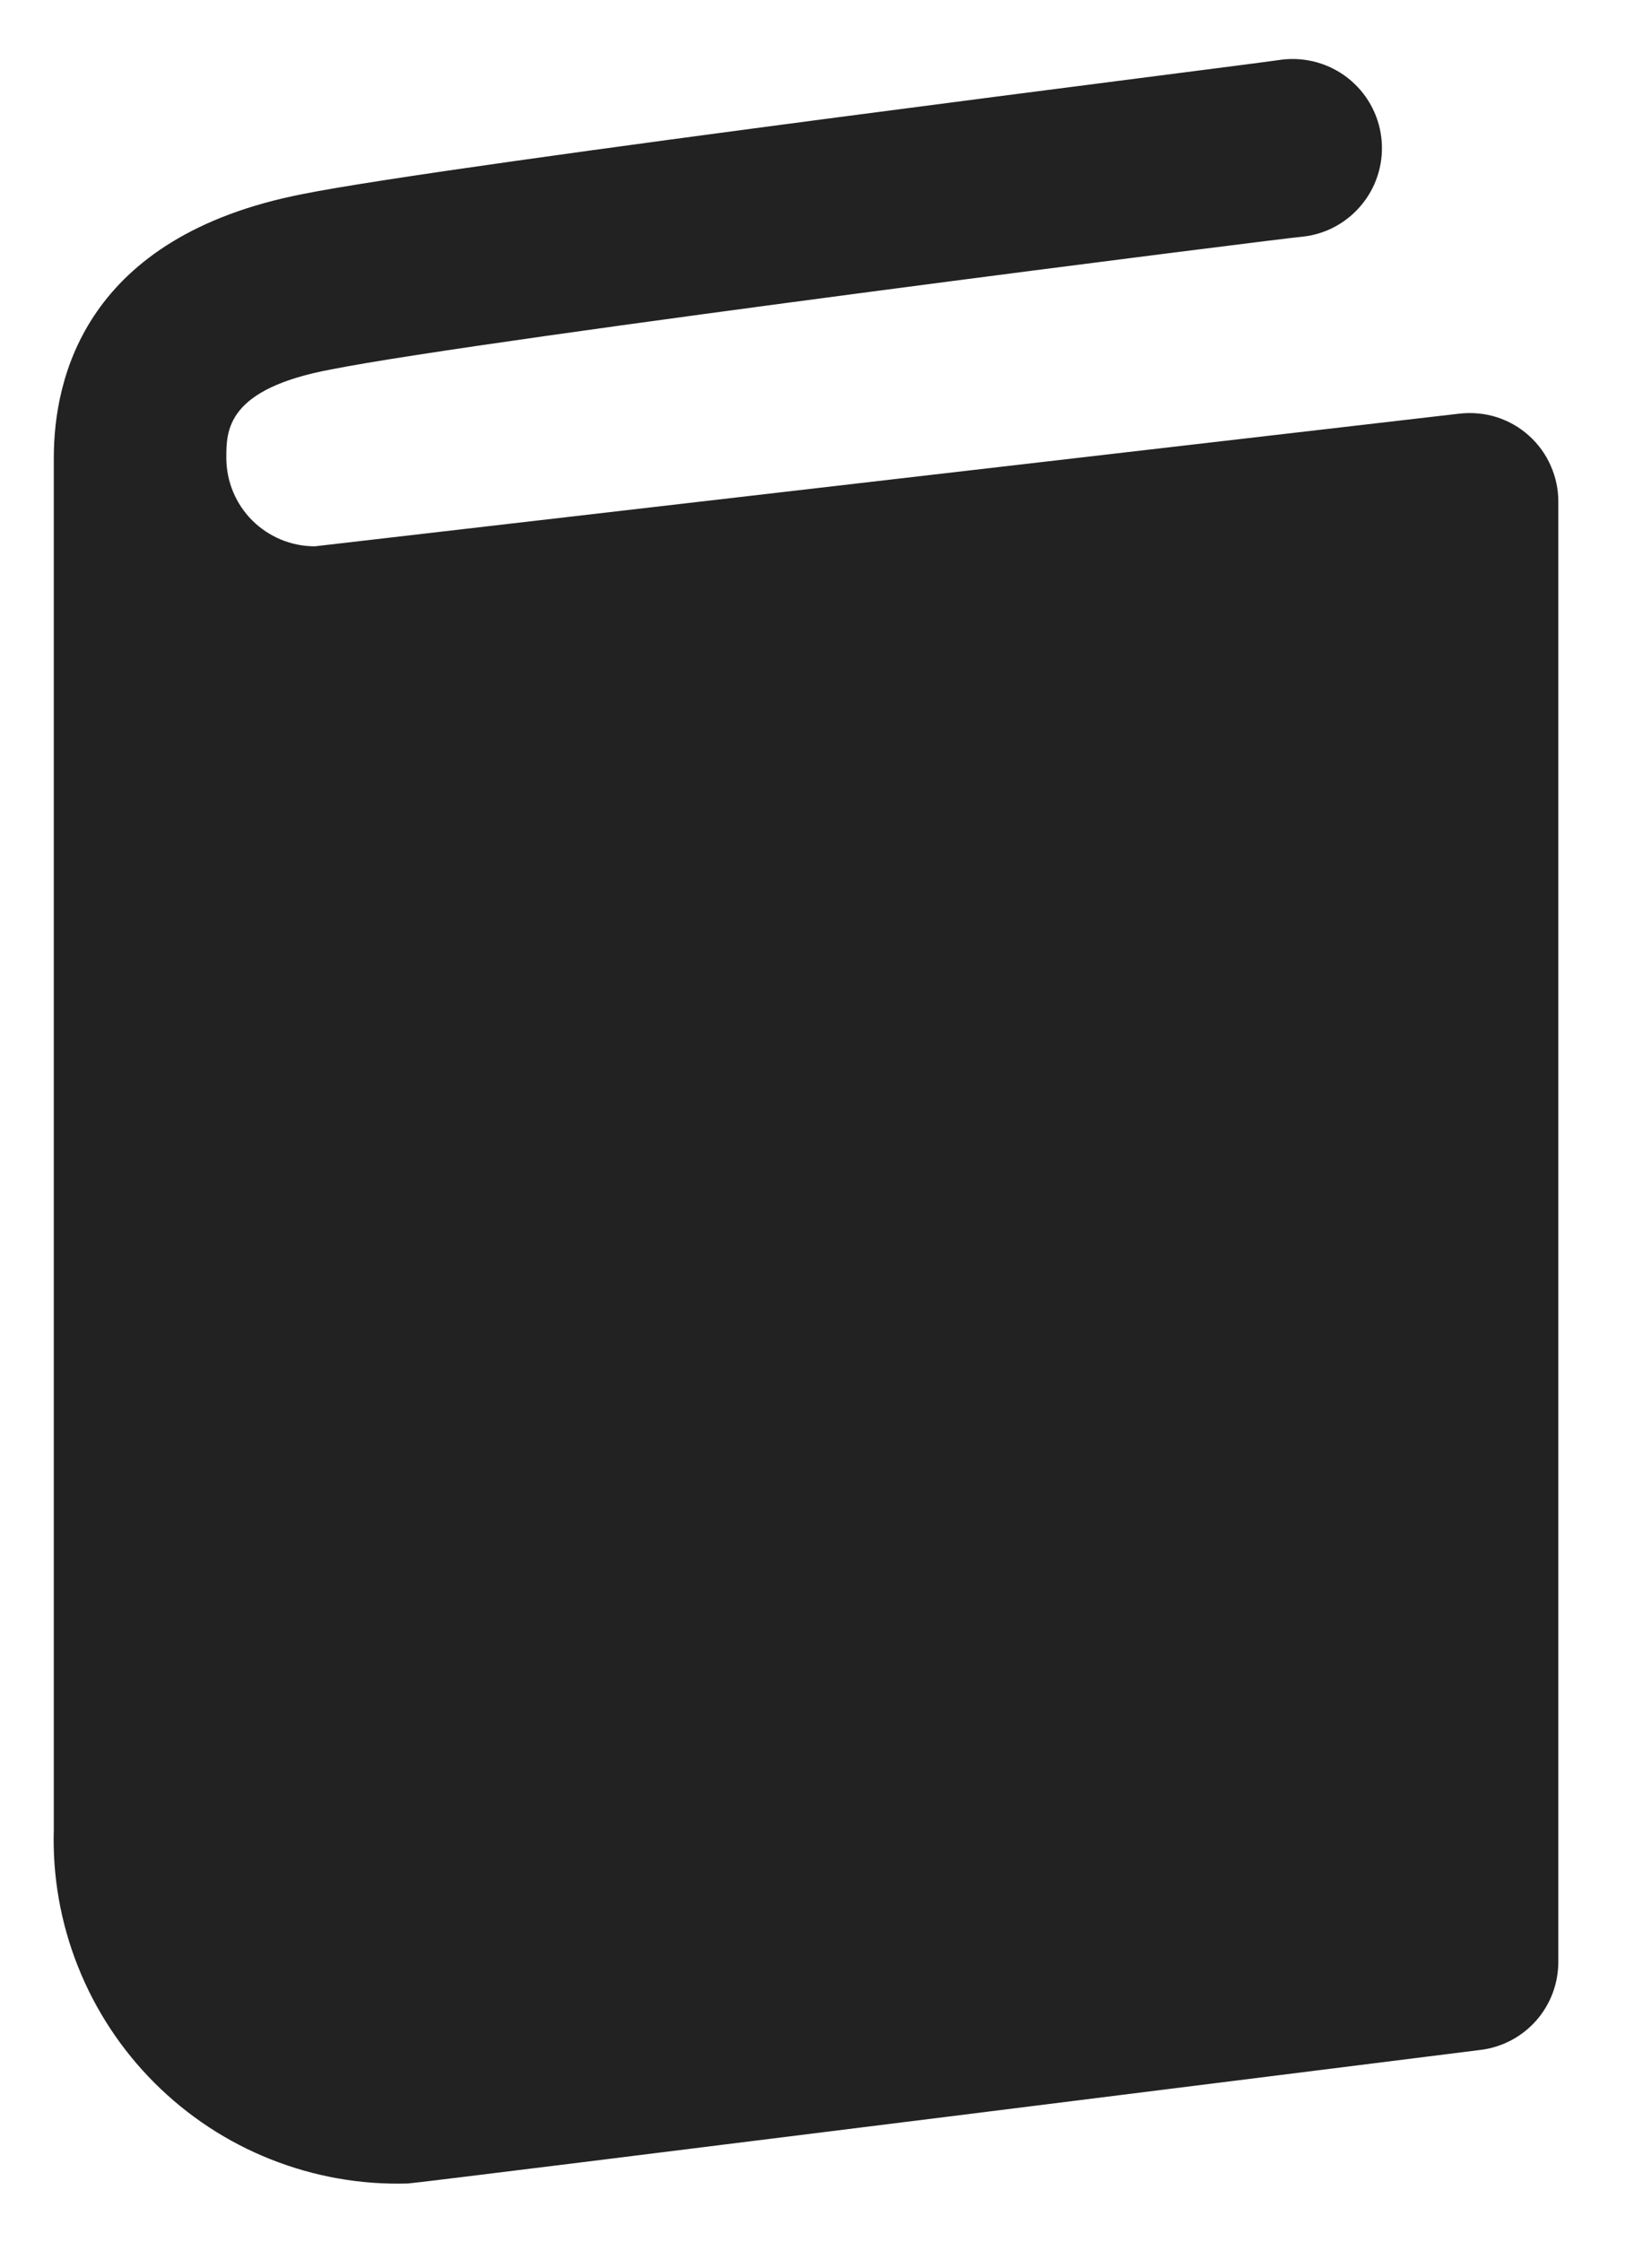<svg width="14" height="19" viewBox="0 0 14 19" fill="none" xmlns="http://www.w3.org/2000/svg">
<path d="M12.958 3.693C12.88 3.622 12.787 3.569 12.686 3.536C12.585 3.504 12.479 3.494 12.373 3.505L2.668 4.63C2.469 4.63 2.279 4.551 2.138 4.411C1.997 4.27 1.918 4.079 1.918 3.88C1.918 3.648 1.918 3.295 2.811 3.13C4.093 2.875 10.978 2.005 11.046 2.005C11.245 1.982 11.426 1.88 11.55 1.722C11.674 1.565 11.73 1.364 11.706 1.165C11.682 0.966 11.58 0.785 11.422 0.661C11.265 0.538 11.065 0.482 10.866 0.505C10.581 0.55 3.831 1.39 2.563 1.645C0.726 2.005 0.456 3.198 0.456 3.88V15.505C0.444 15.902 0.514 16.298 0.661 16.667C0.808 17.036 1.028 17.371 1.309 17.652C1.59 17.933 1.925 18.154 2.294 18.3C2.664 18.447 3.059 18.517 3.456 18.505C3.531 18.505 12.546 17.373 12.546 17.373C12.729 17.351 12.897 17.262 13.019 17.124C13.141 16.985 13.207 16.807 13.206 16.623V4.255C13.207 4.149 13.185 4.045 13.142 3.948C13.1 3.851 13.037 3.764 12.958 3.693Z" fill="#222222"/>
</svg>
